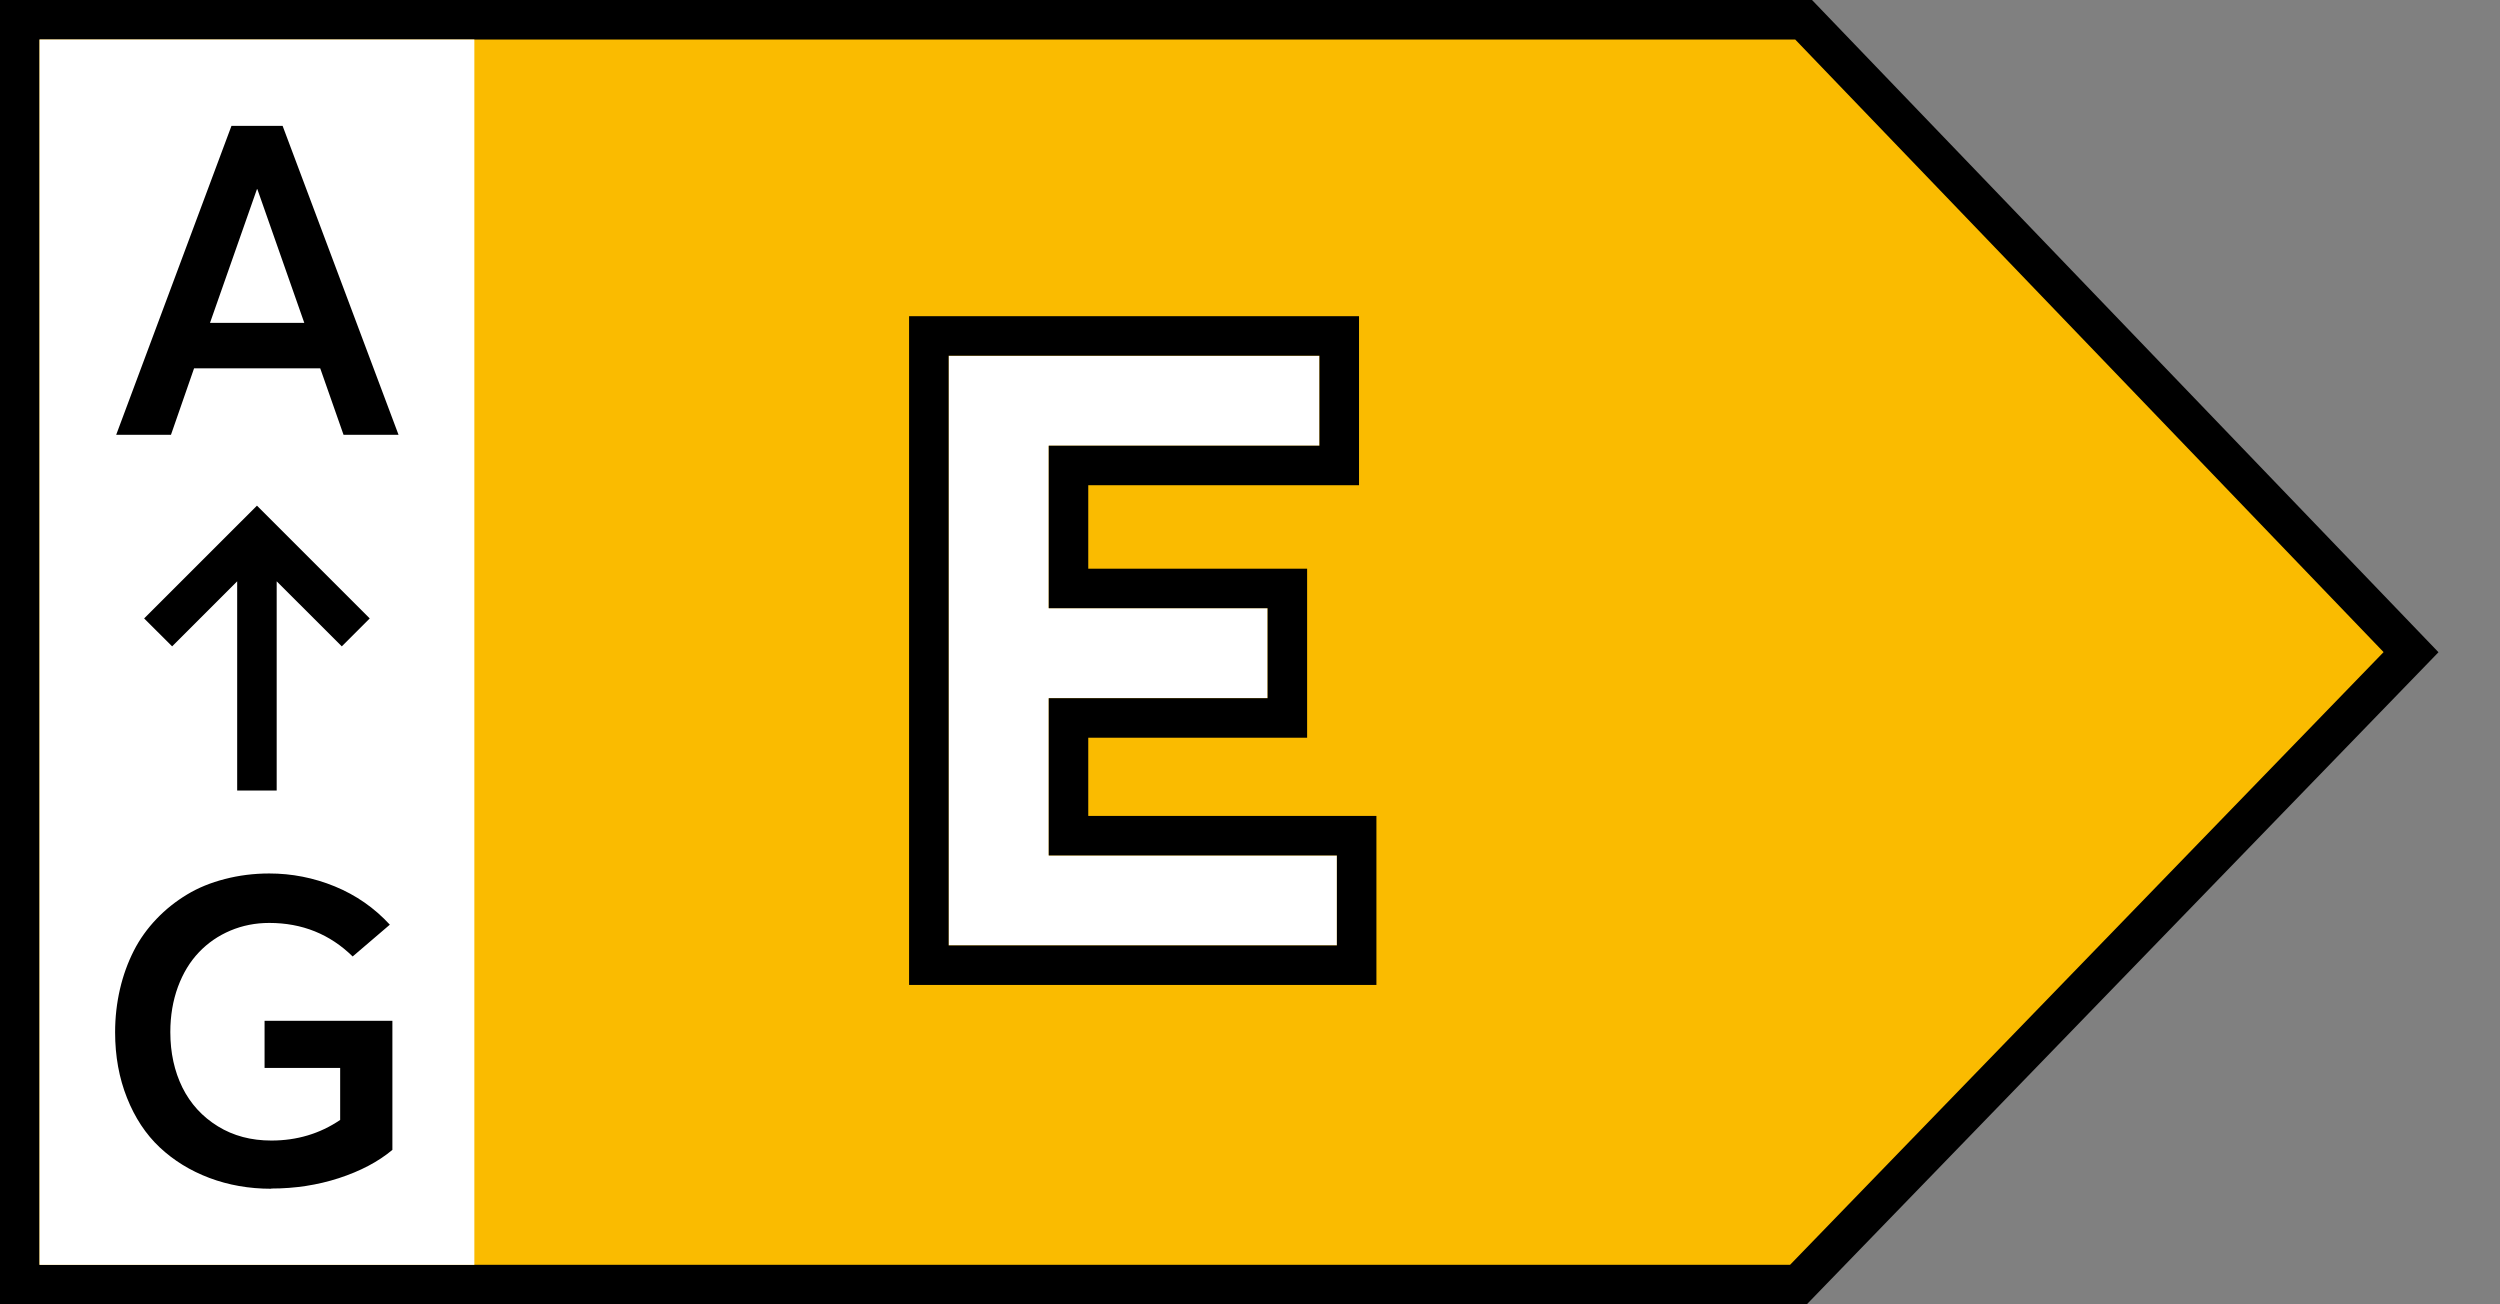 <svg width="46" height="24" viewBox="0 0 46 24" fill="none" xmlns="http://www.w3.org/2000/svg">
<rect x="0" y="0" width="46" height="24" fill="#808080" stroke="none"/>
<path d="M33.187 0.364H0.363V23.636H33.091L44.363 12L33.187 0.364Z" fill="#FABB00" stroke="black" stroke-width="0.727"/>
<rect x="0.728" y="0.727" width="8" height="22.546" fill="white"/>
<path d="M6.321 8H7.333L5.2 2.316H4.259L2.138 8H3.146L3.571 6.777H5.892L6.321 8ZM3.864 5.941L4.728 3.48H4.735L5.599 5.941H3.864Z" fill="black"/>
<path d="M4.993 21.869C5.427 21.869 5.841 21.806 6.235 21.678C6.63 21.549 6.958 21.377 7.22 21.158V18.783H4.868V19.65H6.259V20.607C5.884 20.861 5.462 20.986 4.993 20.986C4.622 20.986 4.294 20.9 4.009 20.724C3.724 20.549 3.505 20.31 3.356 20.01C3.208 19.709 3.134 19.369 3.134 18.99C3.134 18.689 3.181 18.412 3.274 18.158C3.368 17.904 3.497 17.693 3.661 17.521C3.825 17.349 4.017 17.217 4.239 17.123C4.462 17.029 4.7 16.982 4.954 16.982C5.56 16.982 6.071 17.189 6.489 17.599L7.173 17.014C6.888 16.705 6.552 16.471 6.161 16.31C5.771 16.15 5.368 16.072 4.954 16.072C4.669 16.072 4.396 16.107 4.138 16.174C3.88 16.24 3.649 16.334 3.442 16.459C3.235 16.584 3.048 16.732 2.88 16.908C2.712 17.084 2.571 17.279 2.462 17.494C2.353 17.709 2.267 17.943 2.208 18.197C2.149 18.451 2.118 18.717 2.118 18.994C2.118 19.435 2.192 19.838 2.337 20.201C2.481 20.564 2.681 20.869 2.938 21.111C3.196 21.353 3.501 21.541 3.853 21.674C4.204 21.806 4.583 21.873 4.989 21.873L4.993 21.869Z" fill="black"/>
<path fill-rule="evenodd" clip-rule="evenodd" d="M4.728 9.304L6.803 11.379L6.289 11.893L5.091 10.696V14.546H4.364V10.696L3.167 11.893L2.652 11.379L4.728 9.304Z" fill="black"/>
<path d="M17.454 17.396H24.598V15.74H19.296V12.847H23.323V11.191H19.296V8.201H24.278V6.545H17.454V17.396Z" fill="white"/>
<path fill-rule="evenodd" clip-rule="evenodd" d="M16.727 18.123V5.818H25.006V8.928H20.024V10.464H24.051V13.574H20.024V15.013H25.326V18.123H16.727ZM24.599 15.74V17.396H17.455V6.545H24.278V8.201H19.297V11.191H23.324V12.847H19.297V15.74H24.599Z" fill="black"/>
</svg>
